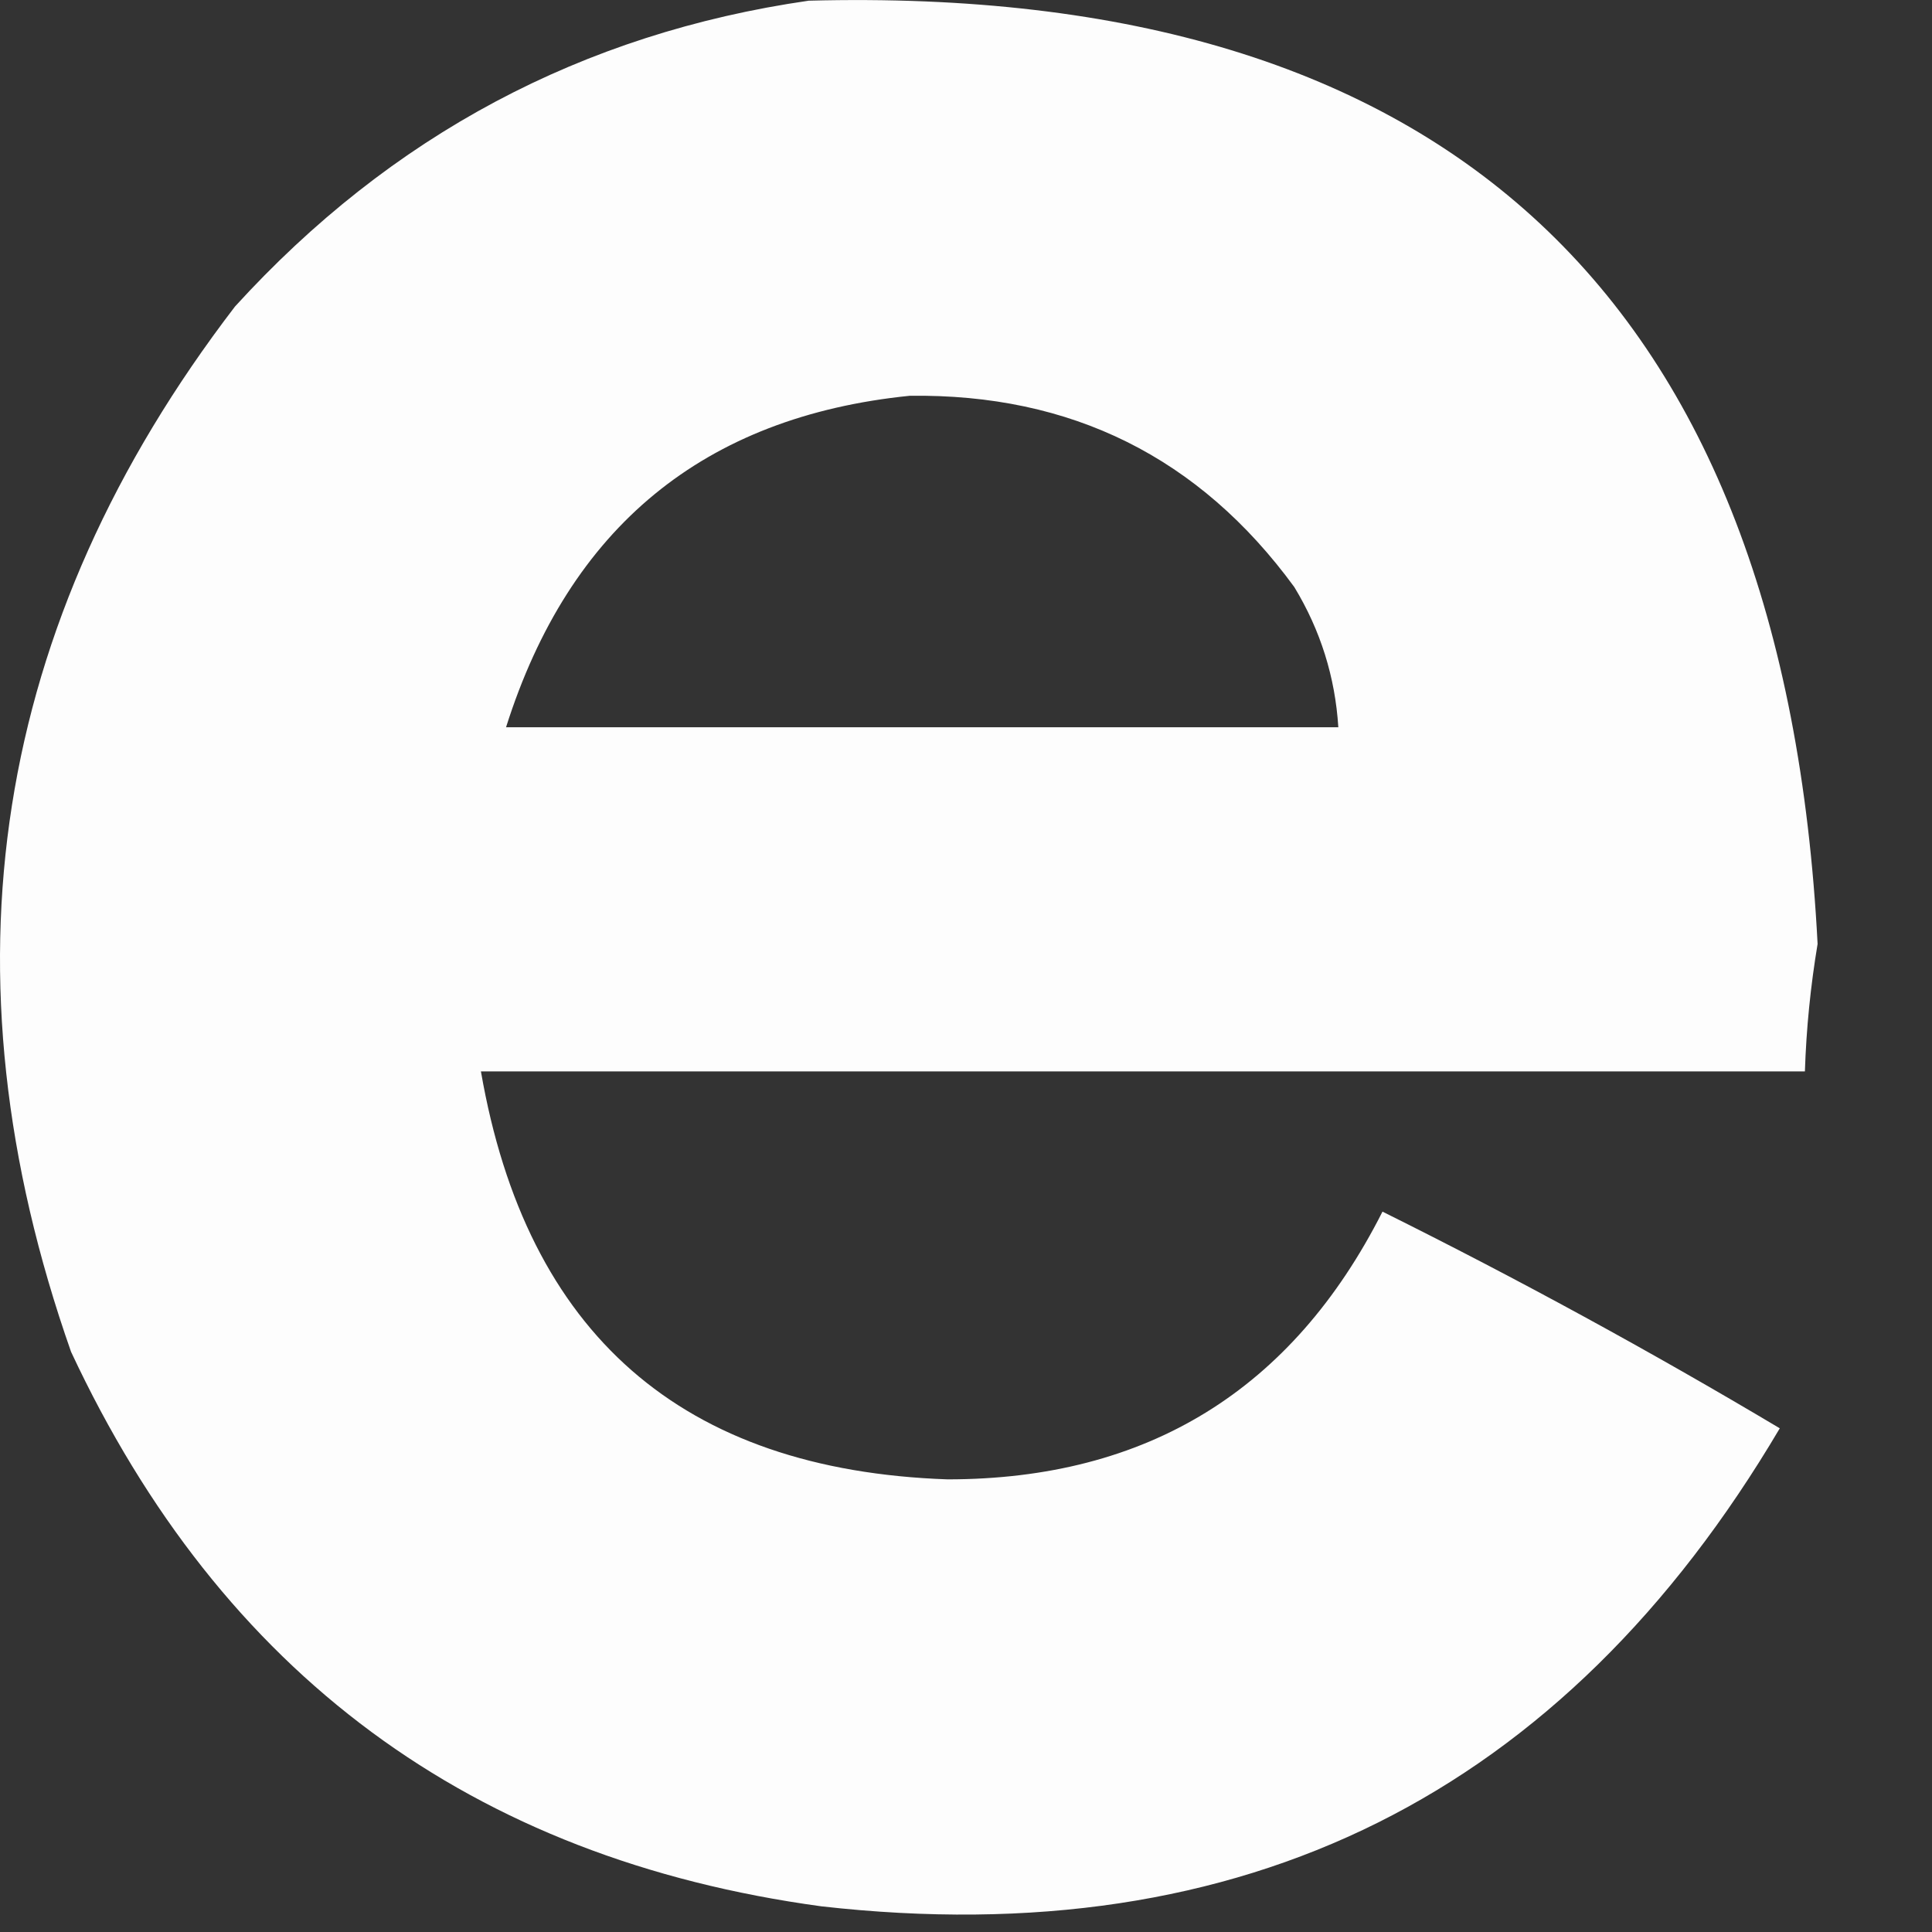 <?xml version="1.0" encoding="utf-8"?>
<svg xmlns="http://www.w3.org/2000/svg" fill="none" height="100%" overflow="visible" preserveAspectRatio="none" style="display: block;" viewBox="0 0 14 14" width="100%">
<rect x="0" y="0" width="14" height="14" fill="#333333" stroke="none"/>
<path clip-rule="evenodd" d="M5.86 0.005C10.492 -0.117 12.929 2.162 13.171 6.84C13.12 7.146 13.089 7.454 13.079 7.764C9.881 7.764 6.683 7.764 3.485 7.764C3.815 9.668 4.942 10.653 6.866 10.72C8.313 10.72 9.364 10.073 10.018 8.78C11.002 9.269 11.962 9.793 12.897 10.35C11.328 13.006 9.013 14.16 5.952 13.814C3.418 13.469 1.606 12.13 0.515 9.796C-0.453 7.042 -0.056 4.517 1.703 2.221C2.833 0.981 4.219 0.242 5.86 0.005ZM6.592 2.868C7.763 2.852 8.692 3.314 9.379 4.254C9.569 4.567 9.675 4.906 9.698 5.27C7.688 5.27 5.678 5.27 3.667 5.27C4.126 3.82 5.101 3.019 6.592 2.868Z" fill="white" fill-rule="evenodd" id="Vector" opacity="0.987"/>
</svg>